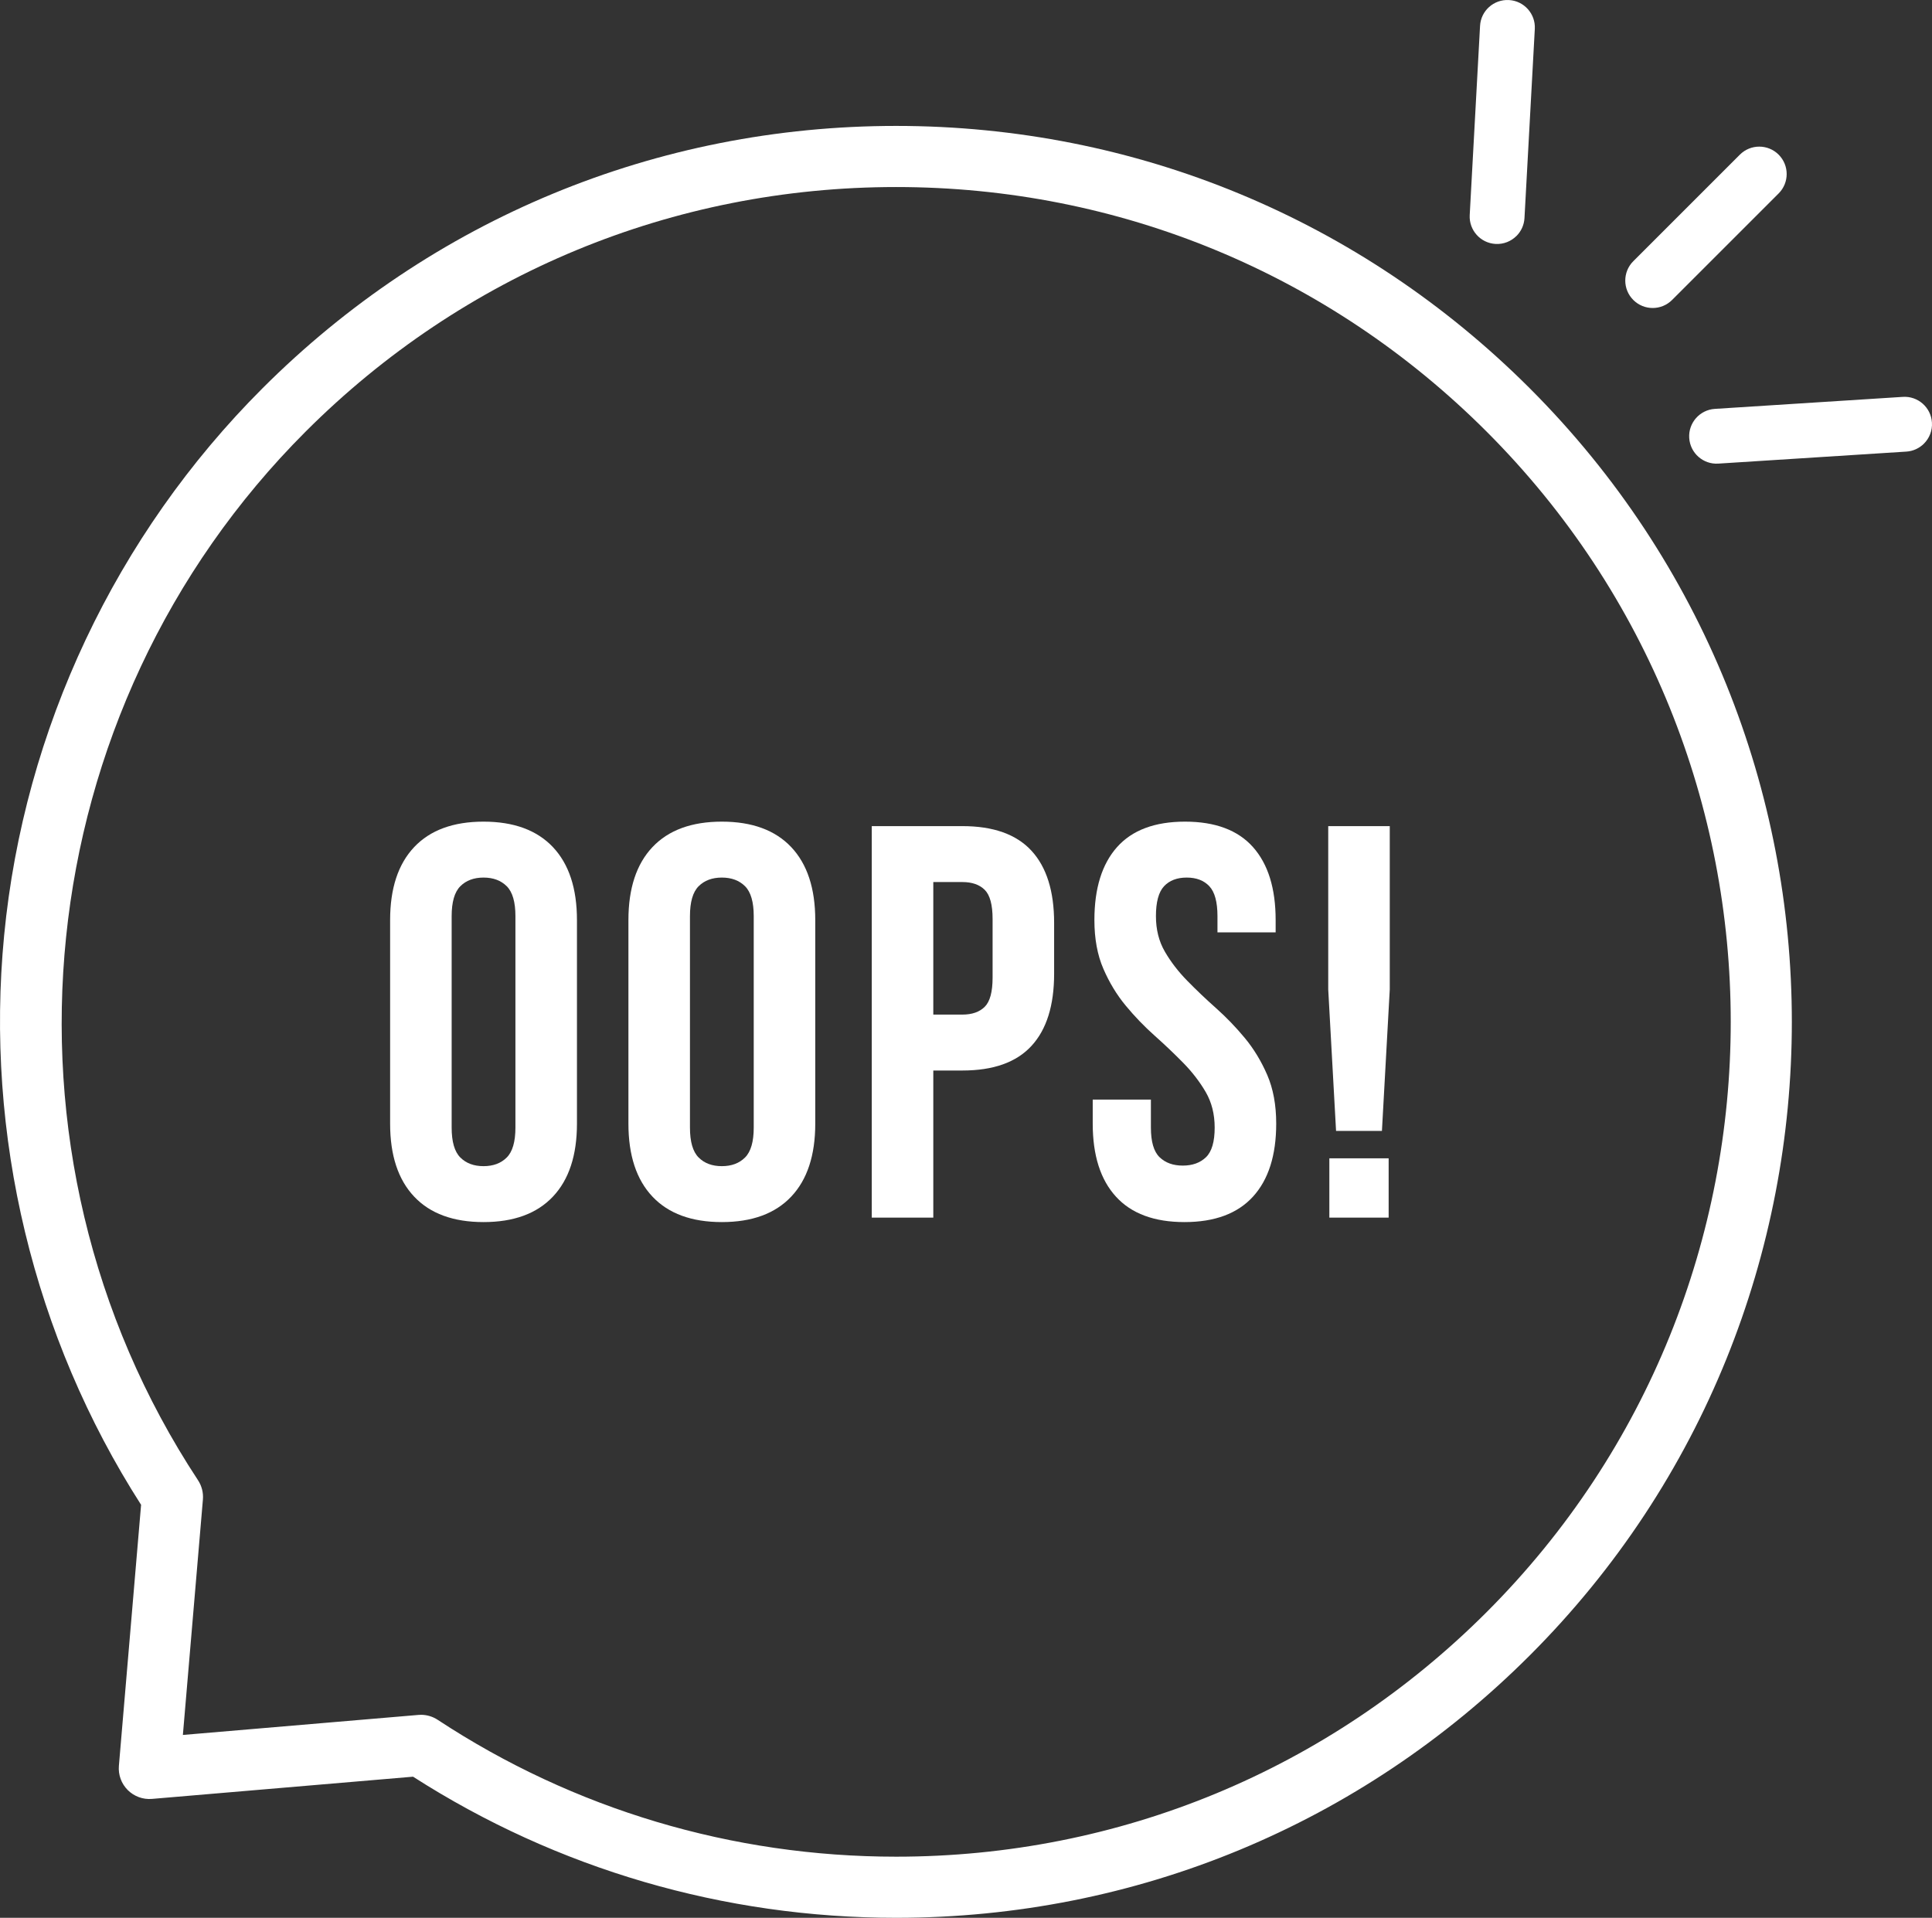 <svg width="411" height="408" viewBox="0 0 411 408" fill="none" xmlns="http://www.w3.org/2000/svg">
<rect x="0" y="0" width="411" height="408" fill="#333333" stroke="none"/>
<g clip-path="url(#clip0_2_31)">
<path d="M190.642 408C153.997 408 118.514 397.627 87.871 377.979L32.326 382.704C30.414 382.865 28.531 382.177 27.175 380.822C25.819 379.466 25.131 377.584 25.292 375.671L30.014 320.137C7.123 284.422 -3.222 241.491 0.88 198.994C5.109 155.146 24.625 113.817 55.833 82.615C91.836 46.615 139.713 26.788 190.633 26.788C241.553 26.788 289.431 46.615 325.437 82.615C399.767 156.931 399.767 277.857 325.437 352.173C289.431 388.173 241.553 408 190.637 408H190.642ZM89.541 364.81C90.807 364.81 92.052 365.18 93.115 365.881C122.058 384.926 155.783 394.997 190.637 394.997C238.085 394.997 282.69 376.526 316.24 342.982C385.5 273.735 385.5 161.061 316.24 91.81C282.69 58.266 238.081 39.79 190.633 39.79C143.185 39.79 98.576 58.266 65.026 91.81C5.704 151.122 -3.927 244.942 42.118 314.898C42.922 316.118 43.291 317.571 43.164 319.024L38.905 369.098L88.984 364.84C89.167 364.823 89.354 364.814 89.537 364.814L89.541 364.81Z" fill="white"/>
<path d="M409.287 94.381C408.322 95.346 407.009 95.983 405.534 96.076L365.545 98.63C362.332 98.838 359.557 96.395 359.353 93.178C359.145 89.97 361.589 87.191 364.806 86.987L404.795 84.433C408.008 84.225 410.783 86.669 410.987 89.885C411.102 91.623 410.431 93.238 409.287 94.381Z" fill="white"/>
<path d="M378.376 41.15L355.706 63.816C353.428 66.094 349.735 66.094 347.457 63.816C345.179 61.538 345.179 57.846 347.457 55.568L370.127 32.902C372.405 30.625 376.098 30.625 378.376 32.902C380.654 35.18 380.654 38.873 378.376 41.15Z" fill="white"/>
<path d="M322.607 50.193C321.472 51.327 319.887 51.99 318.161 51.897C314.948 51.722 312.479 48.969 312.657 45.752L314.855 5.511C315.025 2.295 317.774 -0.166 321 0.009C324.213 0.183 326.683 2.936 326.504 6.153L324.307 46.394C324.226 47.885 323.589 49.215 322.611 50.197L322.607 50.193Z" fill="white"/>
<path d="M82.991 195.739C82.991 189 84.696 183.824 88.109 180.212C91.517 176.605 96.439 174.799 102.865 174.799C109.291 174.799 114.208 176.605 117.621 180.212C121.03 183.824 122.738 189 122.738 195.739V239.048C122.738 245.792 121.03 250.967 117.621 254.575C114.208 258.187 109.291 259.989 102.865 259.989C96.439 259.989 91.517 258.187 88.109 254.575C84.696 250.967 82.991 245.792 82.991 239.048V195.739ZM96.082 239.881C96.082 242.898 96.694 245.018 97.926 246.246C99.154 247.479 100.799 248.091 102.865 248.091C104.93 248.091 106.571 247.479 107.803 246.246C109.032 245.018 109.648 242.898 109.648 239.881V194.907C109.648 191.894 109.032 189.773 107.803 188.541C106.571 187.313 104.926 186.697 102.865 186.697C100.803 186.697 99.154 187.313 97.926 188.541C96.694 189.773 96.082 191.894 96.082 194.907V239.881Z" fill="white"/>
<path d="M133.686 195.739C133.686 189 135.391 183.824 138.803 180.212C142.212 176.605 147.134 174.799 153.56 174.799C159.986 174.799 164.903 176.605 168.316 180.212C171.725 183.824 173.433 189 173.433 195.739V239.048C173.433 245.792 171.725 250.967 168.316 254.575C164.903 258.187 159.986 259.989 153.56 259.989C147.134 259.989 142.212 258.187 138.803 254.575C135.391 250.967 133.686 245.792 133.686 239.048V195.739ZM146.777 239.881C146.777 242.898 147.389 245.018 148.621 246.246C149.849 247.479 151.494 248.091 153.56 248.091C155.625 248.091 157.266 247.479 158.498 246.246C159.727 245.018 160.343 242.898 160.343 239.881V194.907C160.343 191.894 159.727 189.773 158.498 188.541C157.266 187.313 155.621 186.697 153.56 186.697C151.498 186.697 149.849 187.313 148.621 188.541C147.389 189.773 146.777 191.894 146.777 194.907V239.881Z" fill="white"/>
<path d="M204.731 175.751C211.314 175.751 216.214 177.497 219.428 180.986C222.641 184.479 224.247 189.595 224.247 196.334V207.161C224.247 213.905 222.641 219.021 219.428 222.51C216.214 226.003 211.314 227.745 204.731 227.745H198.543V259.037H185.452V175.751H204.731ZM198.543 187.649V215.847H204.731C206.792 215.847 208.377 215.295 209.491 214.181C210.6 213.072 211.157 211.011 211.157 207.994V195.501C211.157 192.489 210.6 190.428 209.491 189.314C208.377 188.205 206.792 187.649 204.731 187.649H198.543Z" fill="white"/>
<path d="M232.815 195.739C232.815 189 234.422 183.824 237.635 180.212C240.848 176.605 245.668 174.799 252.094 174.799C258.52 174.799 263.339 176.605 266.552 180.212C269.765 183.824 271.372 189 271.372 195.739V198.357H258.996V194.907C258.996 191.894 258.418 189.773 257.27 188.541C256.118 187.313 254.512 186.697 252.451 186.697C250.389 186.697 248.779 187.313 247.631 188.541C246.479 189.773 245.906 191.894 245.906 194.907C245.906 197.762 246.539 200.282 247.81 202.462C249.076 204.646 250.666 206.707 252.57 208.649C254.474 210.595 256.514 212.537 258.698 214.479C260.879 216.425 262.923 218.545 264.827 220.844C266.731 223.147 268.316 225.765 269.587 228.697C270.854 231.633 271.491 235.084 271.491 239.048C271.491 245.792 269.842 250.967 266.552 254.575C263.259 258.187 258.401 259.989 251.975 259.989C245.549 259.989 240.686 258.187 237.397 254.575C234.103 250.967 232.458 245.792 232.458 239.048V233.932H244.835V239.881C244.835 242.898 245.447 244.997 246.679 246.187C247.907 247.377 249.552 247.972 251.618 247.972C253.683 247.972 255.324 247.377 256.556 246.187C257.785 244.997 258.401 242.898 258.401 239.881C258.401 237.026 257.763 234.51 256.497 232.326C255.226 230.146 253.641 228.085 251.737 226.139C249.833 224.197 247.788 222.255 245.608 220.309C243.423 218.367 241.383 216.246 239.479 213.943C237.575 211.644 235.986 209.027 234.719 206.091C233.449 203.159 232.815 199.708 232.815 195.739Z" fill="white"/>
<path d="M284.224 240.595L282.558 210.493V175.751H295.649V210.493L293.982 240.595H284.224ZM295.411 246.425V259.037H282.796V246.425H295.411Z" fill="white"/>
</g>
<defs>
<clipPath id="clip0_2_31">
<rect width="411" height="408" fill="white"/>
</clipPath>
</defs>
</svg>
